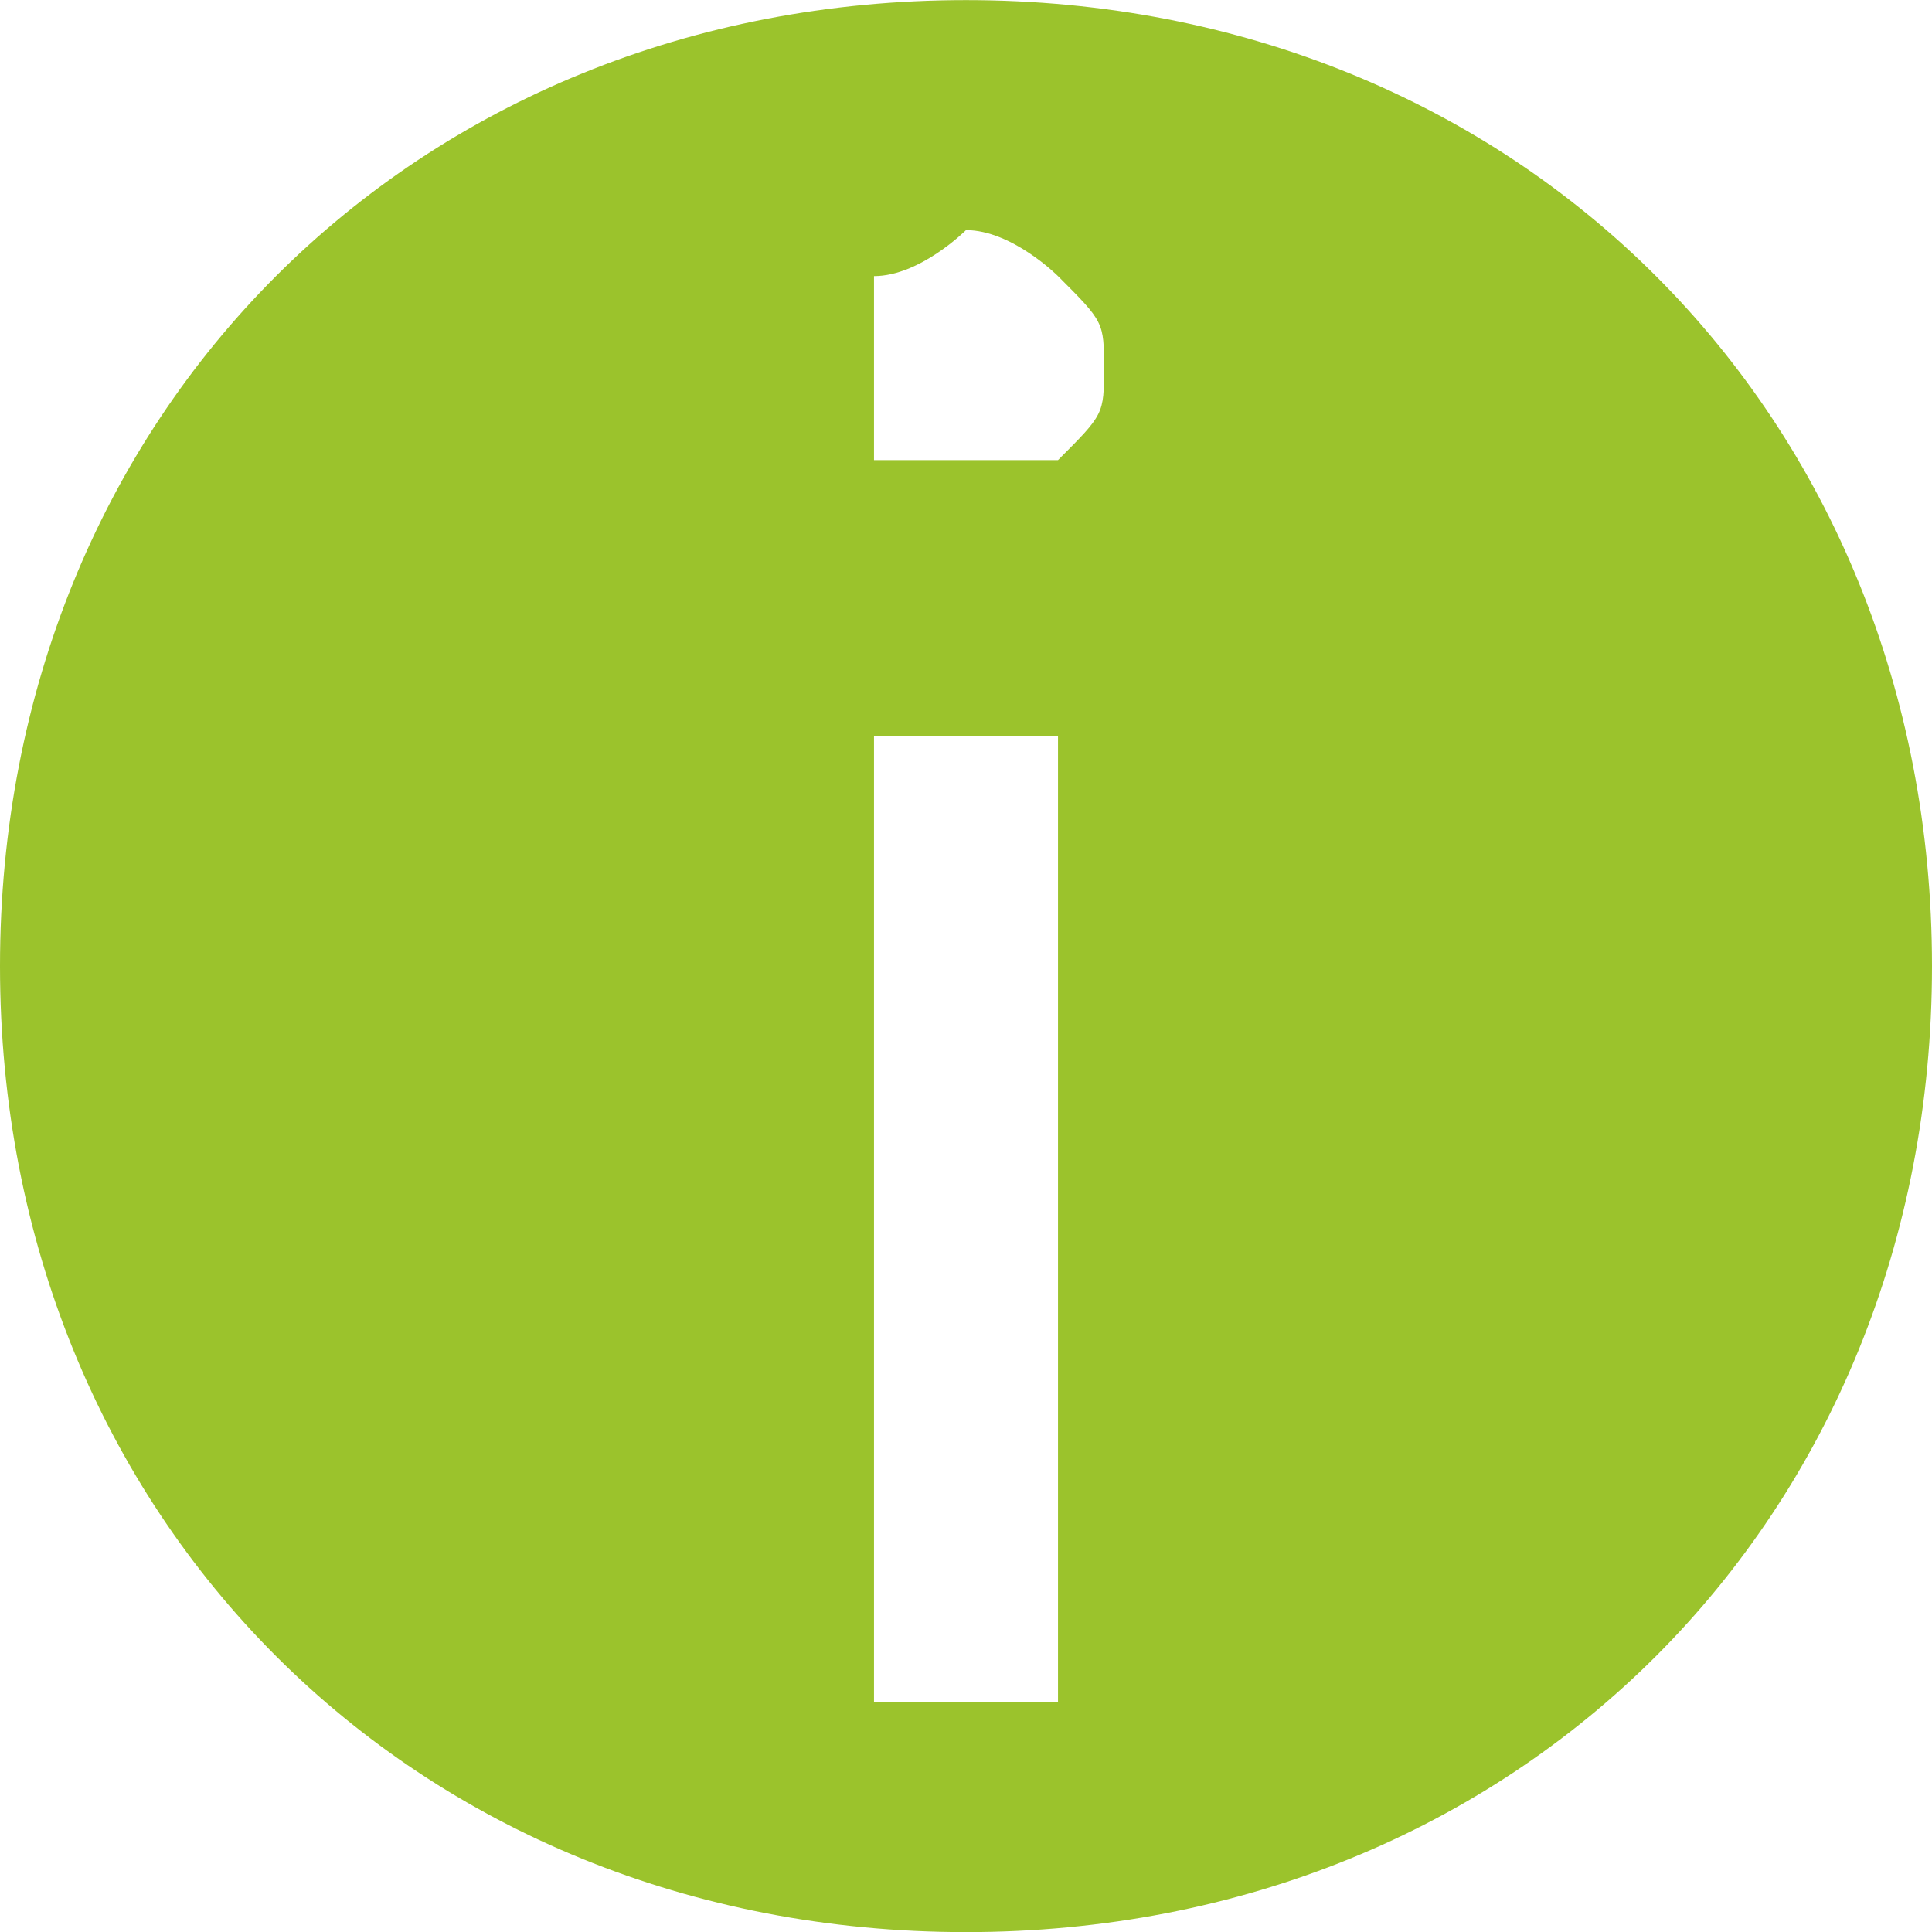 <?xml version="1.0" encoding="UTF-8"?>
<!DOCTYPE svg PUBLIC "-//W3C//DTD SVG 1.1//EN" "http://www.w3.org/Graphics/SVG/1.1/DTD/svg11.dtd">
<!-- Creator: CorelDRAW X7 -->
<svg xmlns="http://www.w3.org/2000/svg" xml:space="preserve" width="8.607mm" height="8.608mm" version="1.1" style="shape-rendering:geometricPrecision; text-rendering:geometricPrecision; image-rendering:optimizeQuality; fill-rule:evenodd; clip-rule:evenodd"
viewBox="0 0 42 42"
 xmlns:xlink="http://www.w3.org/1999/xlink">
 <defs>
  <style type="text/css">
   <![CDATA[
    .fil0 {fill:#9BC32C}
   ]]>
  </style>
 </defs>
 <g id="Слой_x0020_1">
  <path class="fil0" d="M21 0c12,0 21,9 21,21 0,12 -9,21 -21,21 -12,0 -21,-9 -21,-21 0,-12 9,-21 21,-21zm2 10c0,0 -1,0 -2,0 0,0 -1,0 -2,0 0,-1 0,-1 0,-2 0,-1 0,-1 0,-2 1,0 2,-1 2,-1 1,0 2,1 2,1 1,1 1,1 1,2 0,1 0,1 -1,2zm-4 27l0 -21 4 0 0 21 -4 0z"/>
 </g>
</svg>
